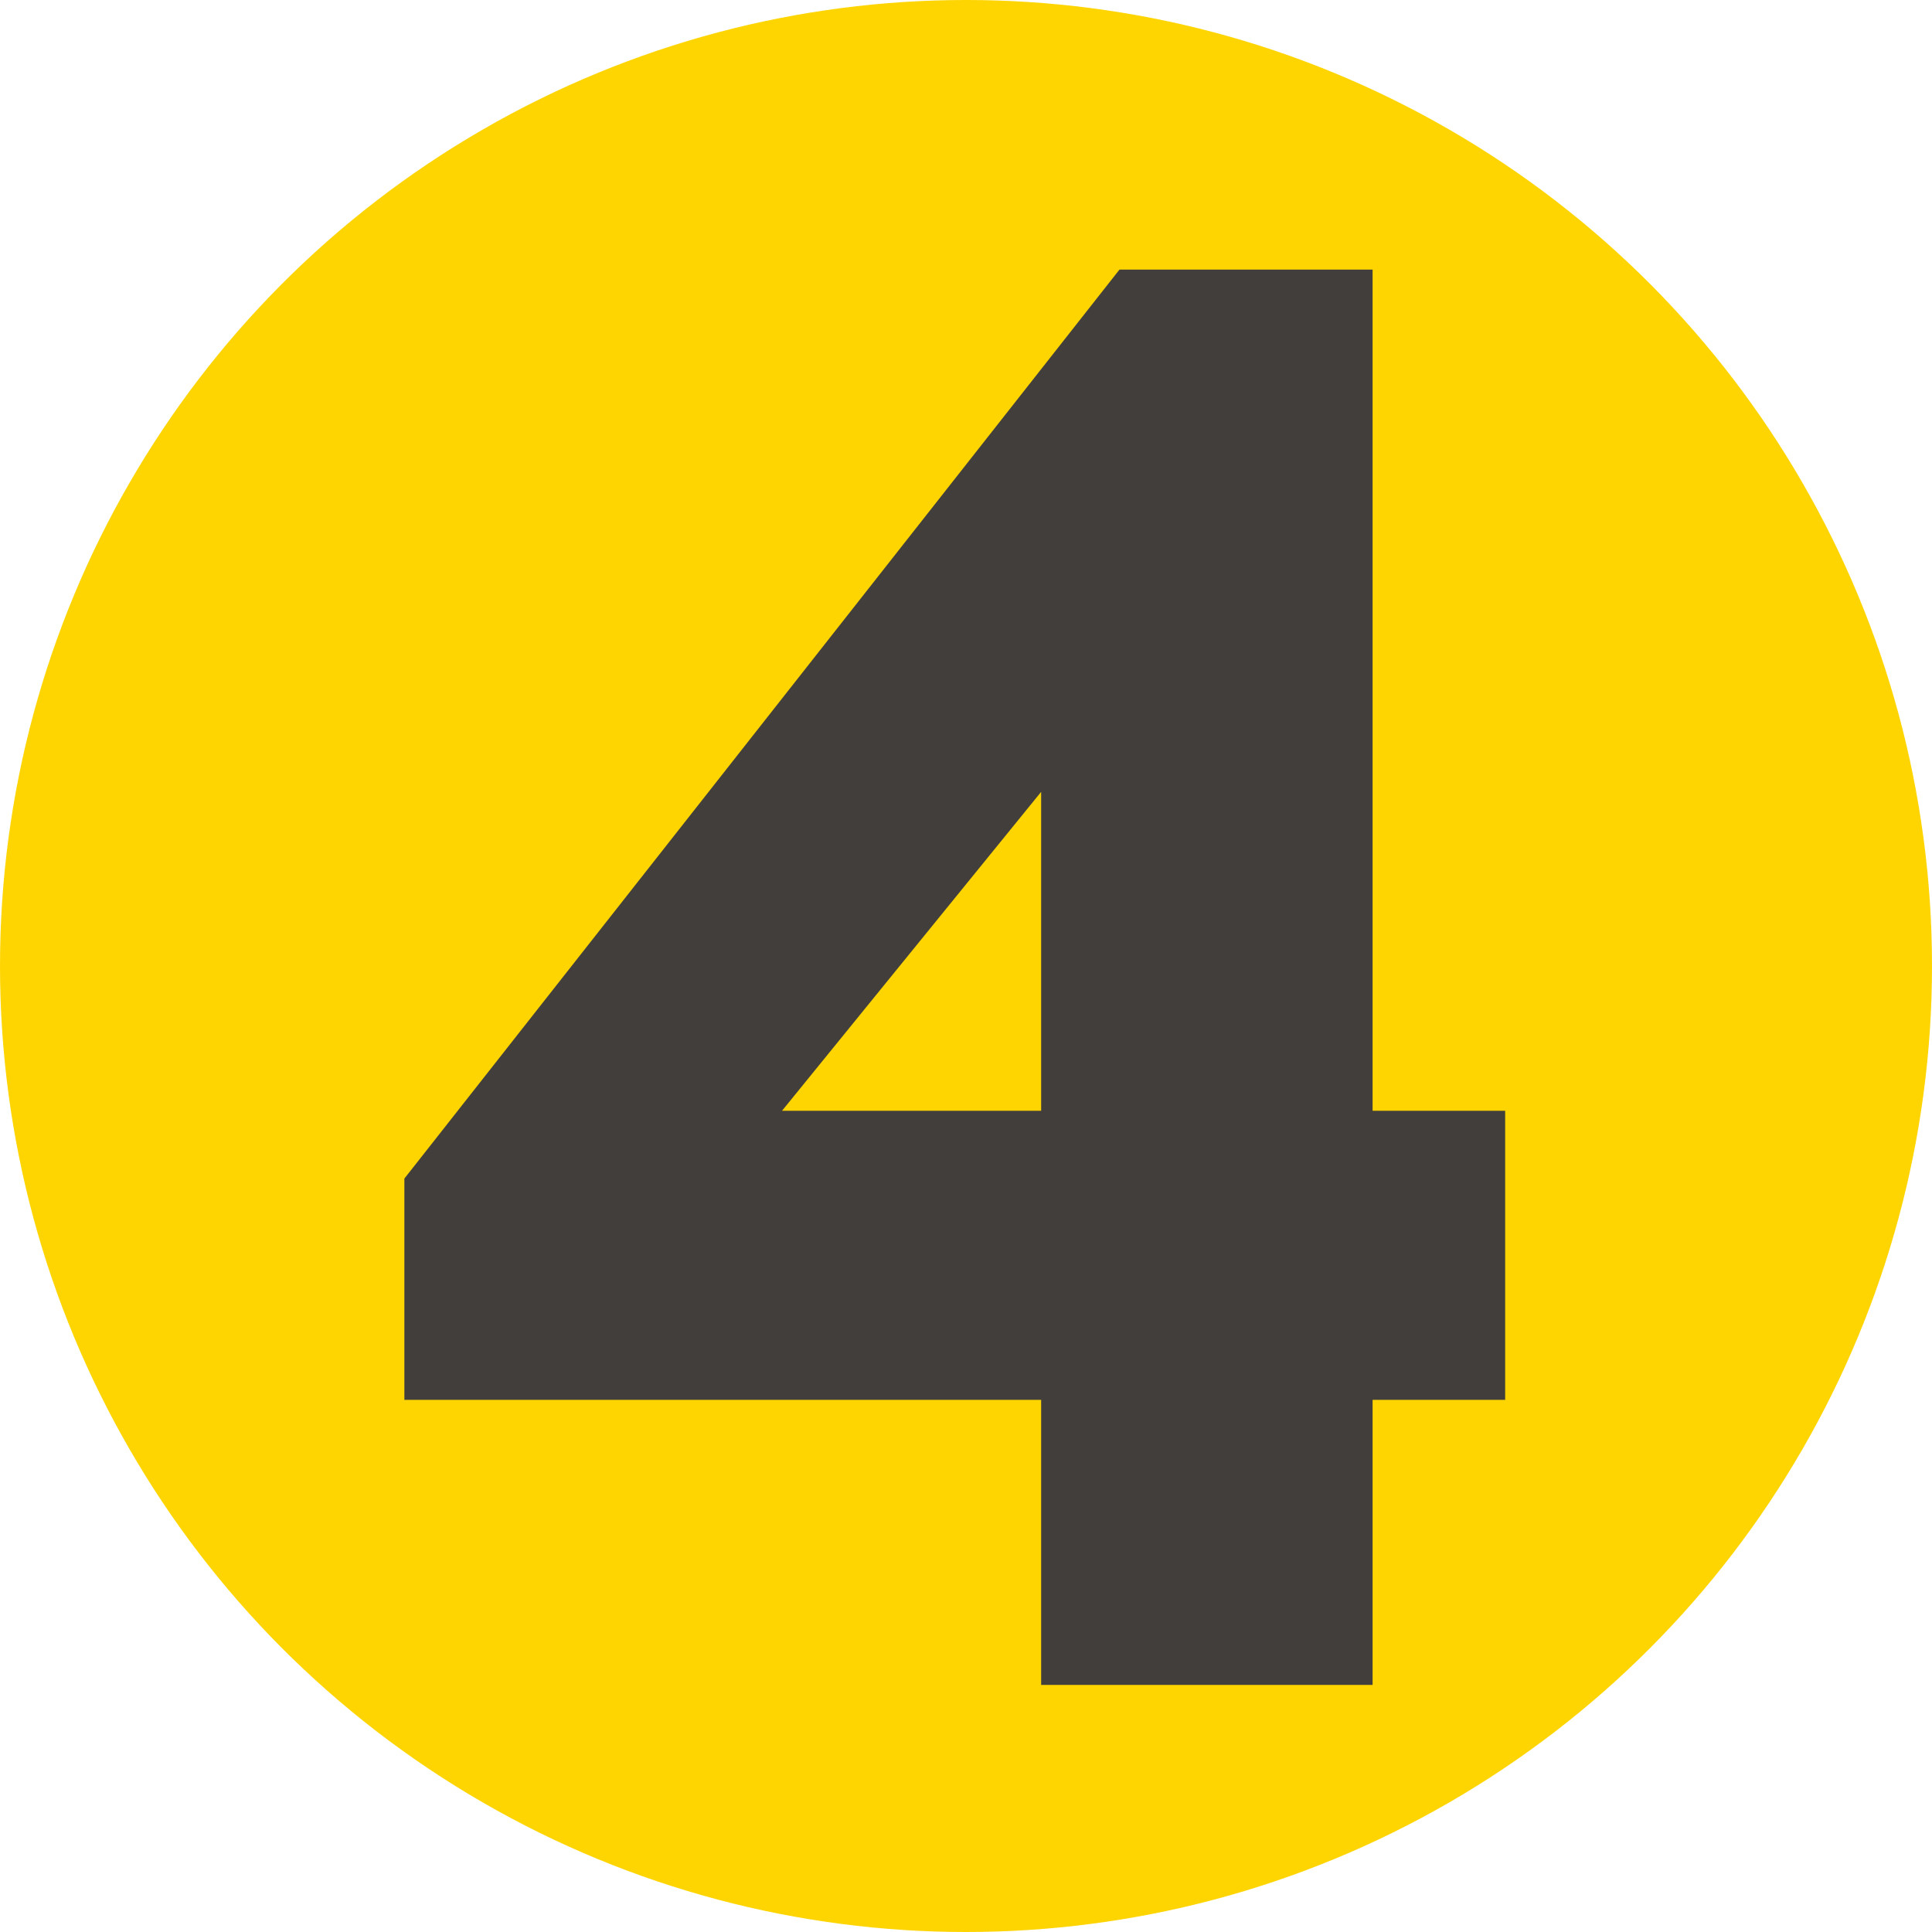 <?xml version="1.0" encoding="UTF-8"?> <svg xmlns="http://www.w3.org/2000/svg" width="86" height="86" viewBox="0 0 86 86" fill="none"><circle cx="43" cy="43" r="43" fill="#FED500"></circle><path d="M46.345 62.311H18V52.462L49.832 12H61.099V49.445H67V62.311H61.099V75H46.345V62.311ZM46.345 49.445V35.248L34.81 49.445H46.345Z" fill="#423E3C"></path></svg> 